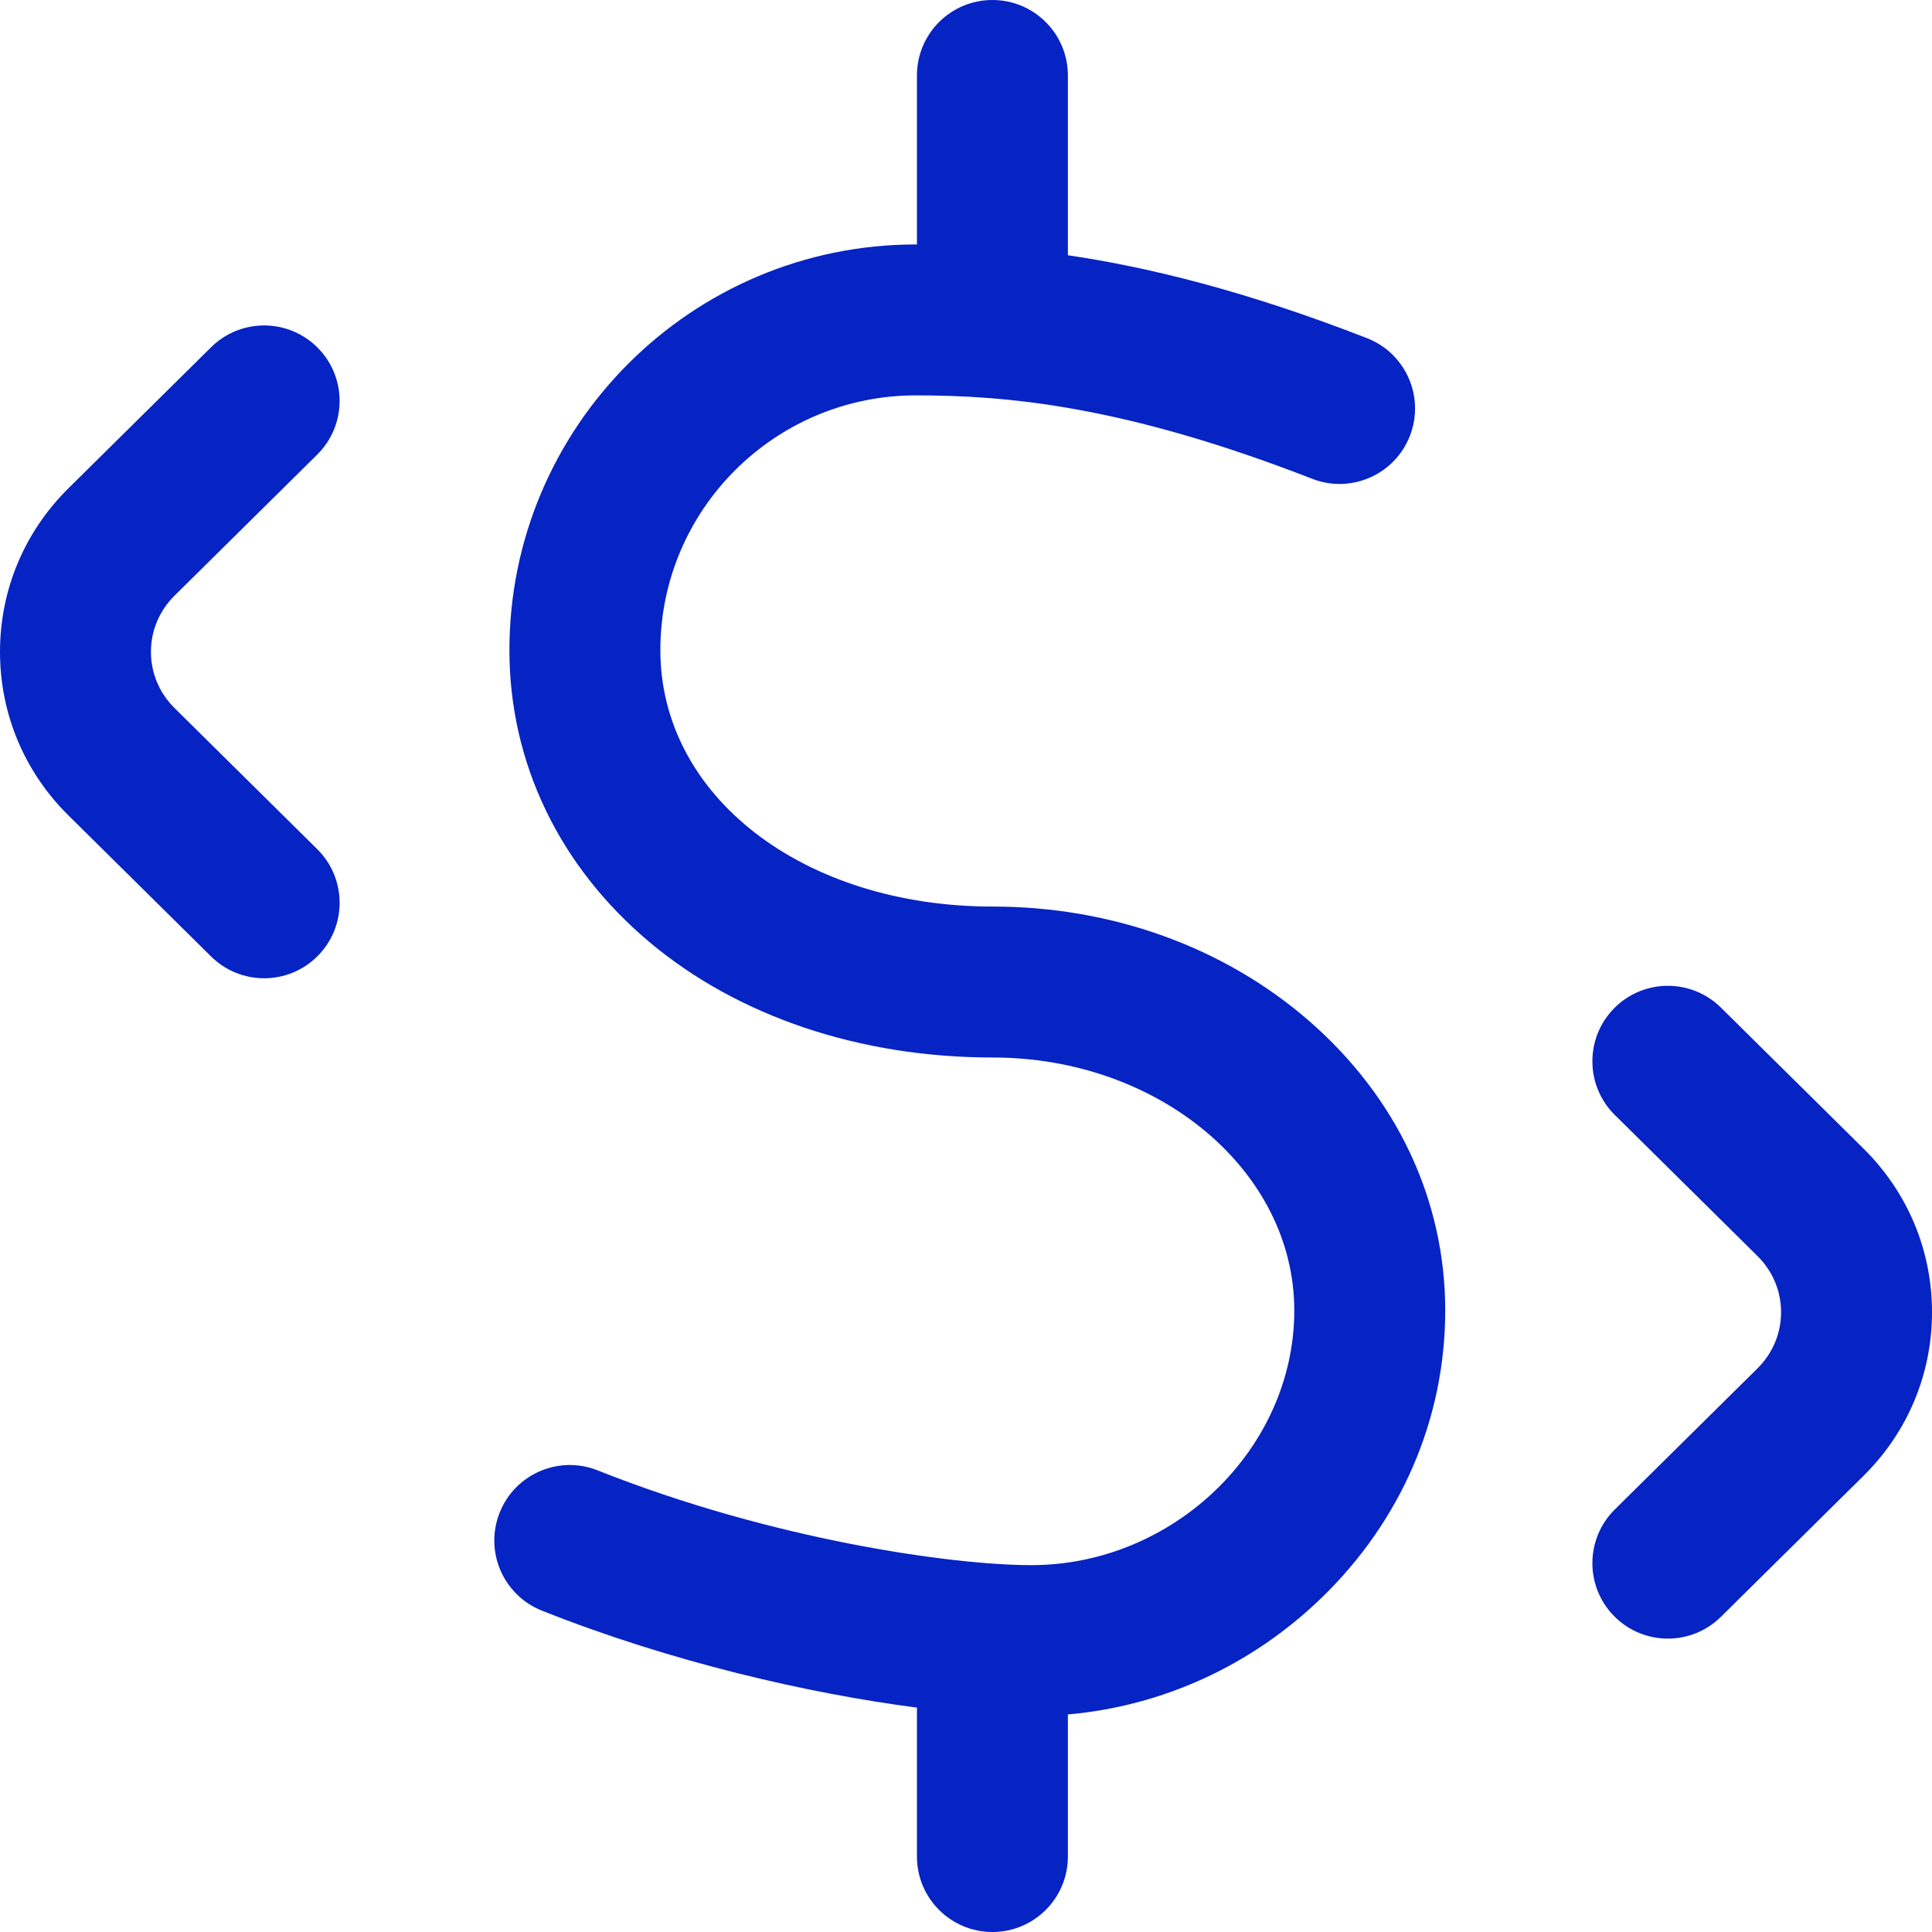 <?xml version="1.0" encoding="UTF-8"?> <svg xmlns="http://www.w3.org/2000/svg" xmlns:xlink="http://www.w3.org/1999/xlink" xmlns:svgjs="http://svgjs.com/svgjs" width="512" height="512" x="0" y="0" viewBox="0 0 512 512" style="enable-background:new 0 0 512 512" xml:space="preserve" class=""> <g> <path xmlns="http://www.w3.org/2000/svg" d="m383 347.282c0 28.706-11.678 55.789-32.882 76.26-18.493 17.855-42.033 28.592-67.118 30.805v37.653c0 11.046-8.954 20-20 20s-20-8.954-20-20v-39.465c-28.578-3.701-65.138-12.061-99.399-25.704-10.262-4.086-15.268-15.718-11.182-25.98 4.087-10.263 15.716-15.267 25.98-11.182 46.271 18.425 94.051 25.113 114.878 25.113 37.794 0 69.723-30.911 69.723-67.5 0-36.962-35.849-67.032-79.912-67.032-35.151 0-67.439-10.846-90.917-30.54-23.97-20.107-37.171-47.605-37.171-77.428 0-59.276 48.317-107.5 107.708-107.5.096 0 .196.001.292.001v-44.783c0-11.046 8.954-20 20-20s20 8.954 20 20v47.647c21.134 3.106 47.033 9.412 79.261 21.967 10.292 4.01 15.385 15.604 11.375 25.896s-15.604 15.385-25.896 11.375c-49.993-19.478-81.148-22.104-105.031-22.104-37.334 0-67.708 30.28-67.708 67.5 0 38.748 37.869 67.968 88.088 67.968 31.597 0 61.367 10.763 83.828 30.306 23.268 20.248 36.083 47.497 36.083 76.727zm-298.938-226.81c7.854-7.766 7.927-20.429.16-28.284-7.765-7.854-20.43-7.928-28.283-.161l-37.796 37.37c-11.7 11.567-18.143 26.964-18.143 43.353s6.443 31.786 18.143 43.353l37.796 37.37c3.898 3.854 8.979 5.778 14.061 5.778 5.156 0 10.312-1.982 14.223-5.938 7.767-7.854 7.694-20.518-.16-28.284l-37.796-37.37c-4.042-3.996-6.267-9.29-6.267-14.909s2.225-10.913 6.266-14.908zm409.795 183.925-37.796-37.37c-7.854-7.766-20.519-7.694-28.283.161-7.767 7.854-7.694 20.518.16 28.284l37.796 37.37c4.041 3.995 6.266 9.29 6.266 14.908s-2.225 10.913-6.266 14.908l-37.796 37.37c-7.854 7.766-7.927 20.429-.16 28.284 3.911 3.957 9.065 5.938 14.223 5.938 5.08 0 10.163-1.924 14.061-5.778l37.796-37.37c11.699-11.566 18.142-26.963 18.142-43.352s-6.443-31.786-18.143-43.353z" fill="#0623c4" data-original="#000000" style="" class=""></path> </g> </svg> 